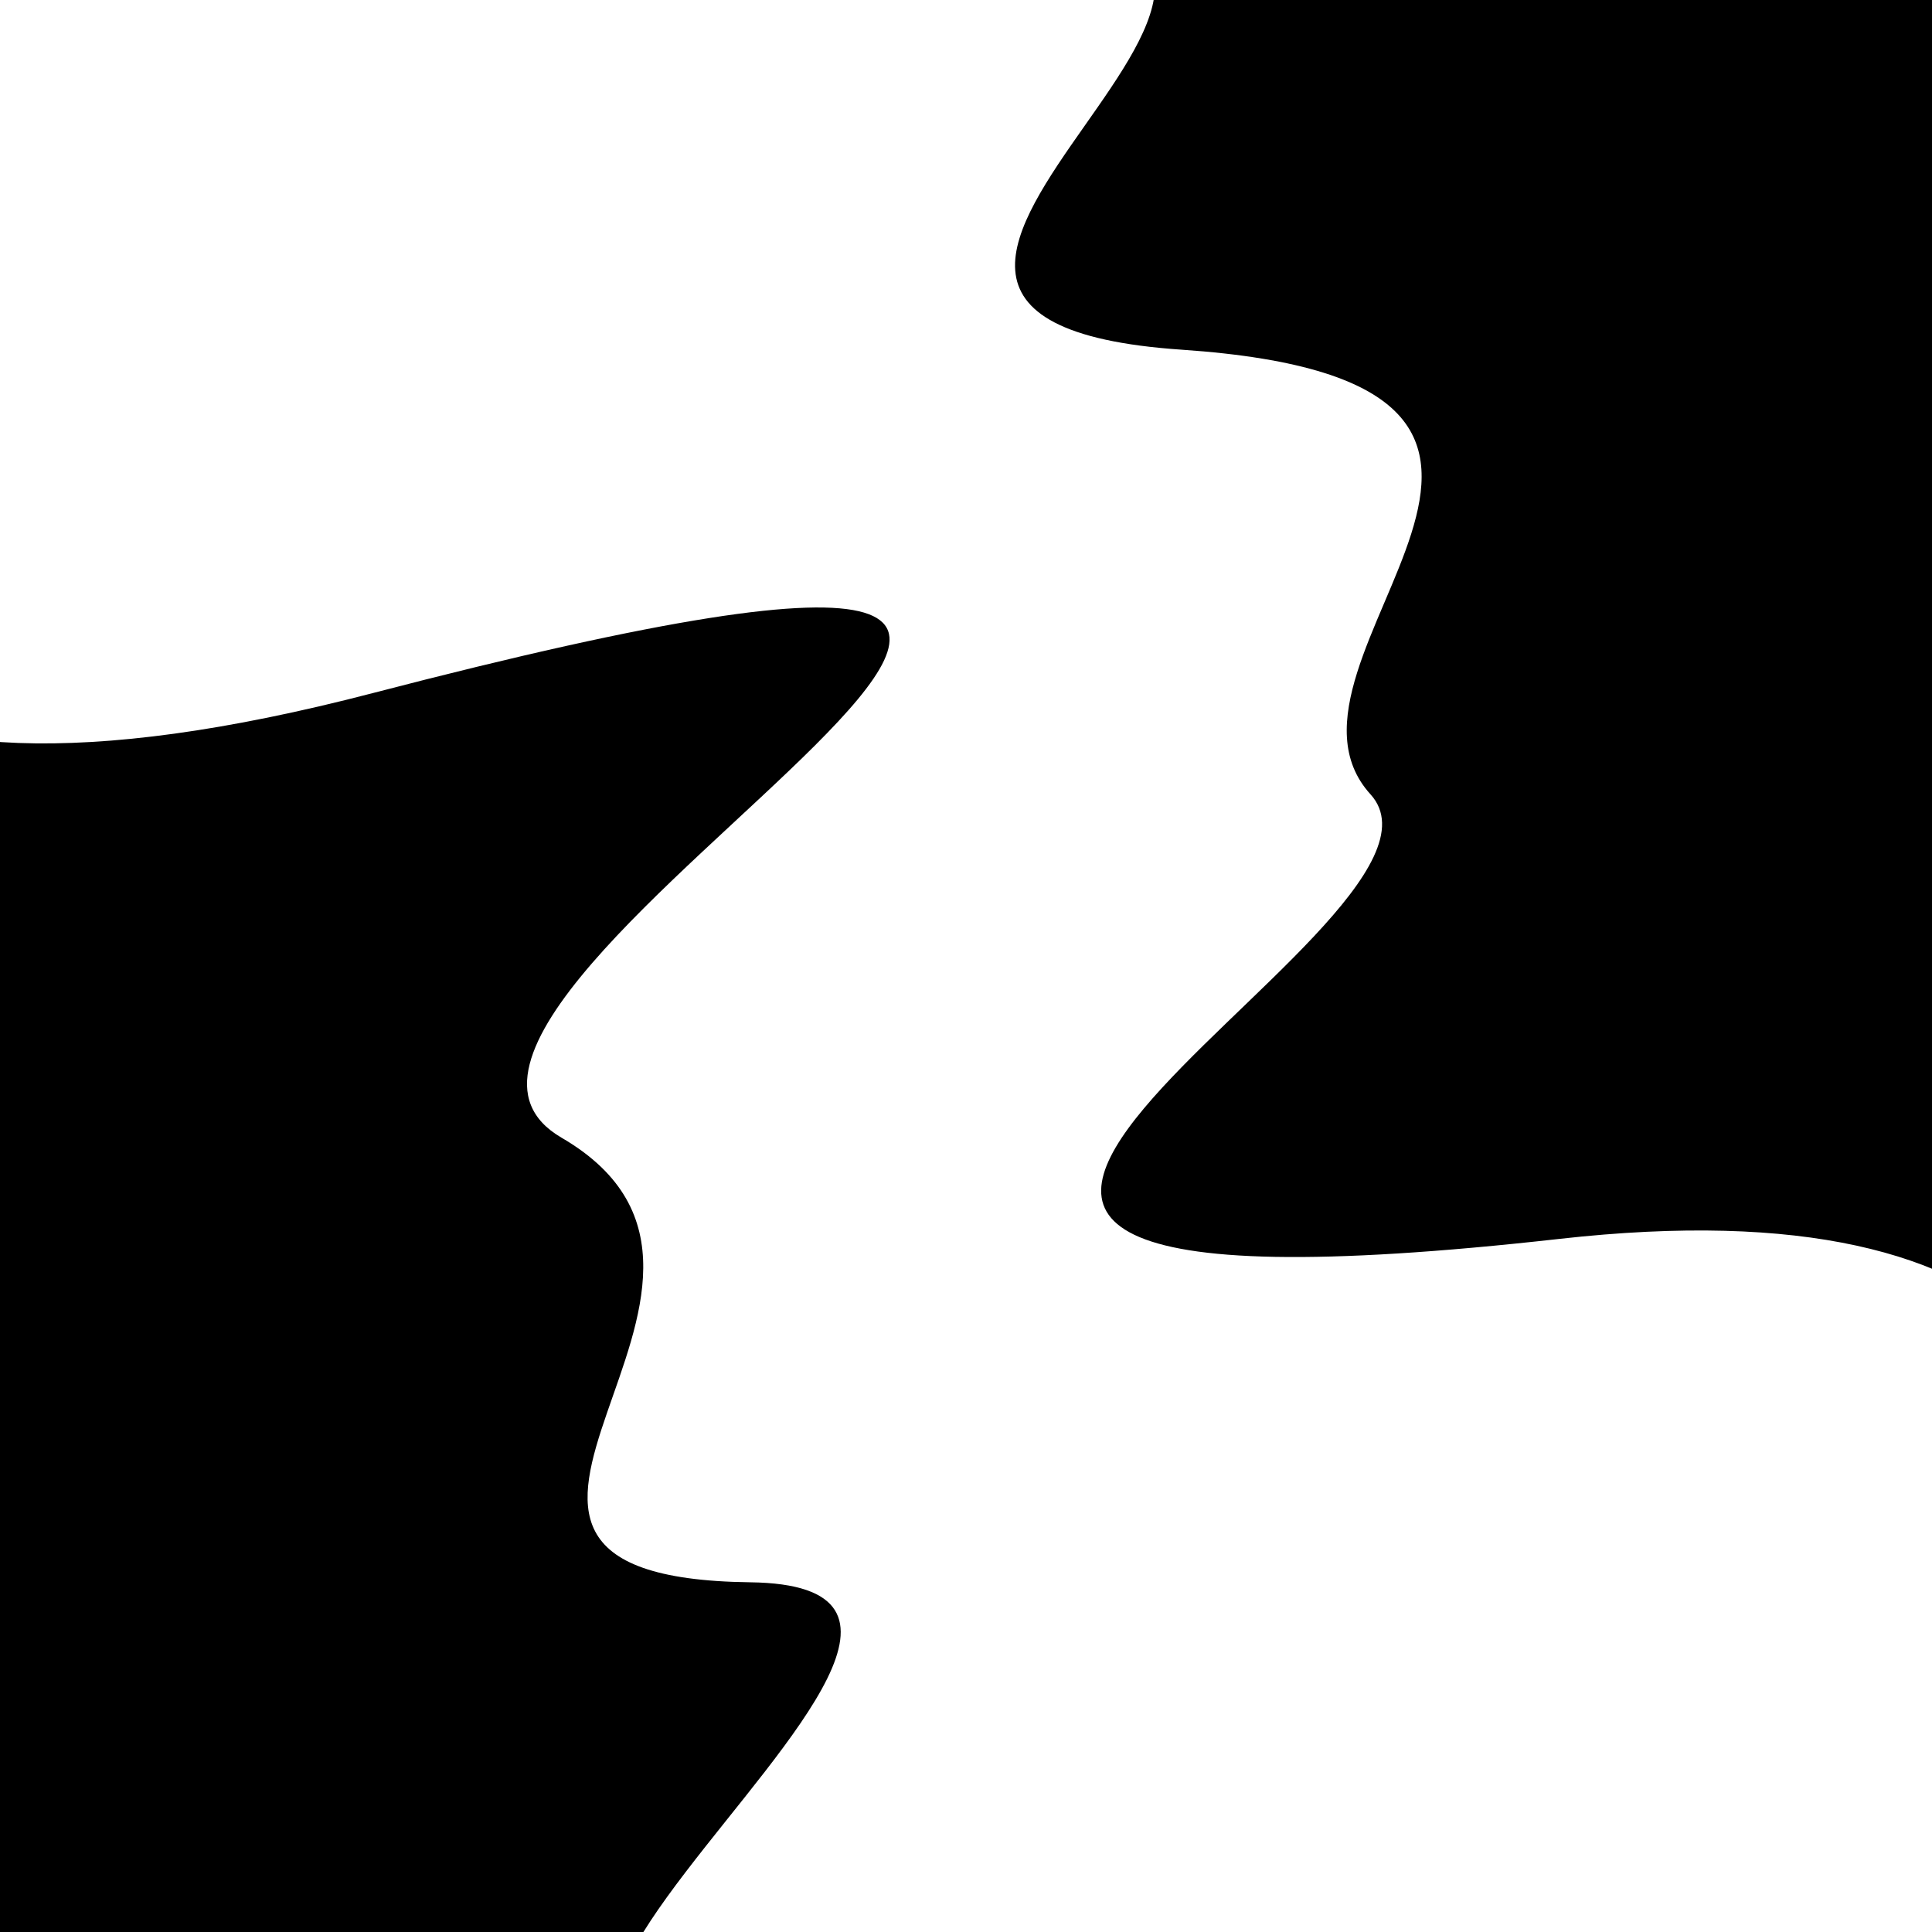 <svg viewBox="0 0 1000 1000" height="1000" width="1000" xmlns="http://www.w3.org/2000/svg">
<rect x="0" y="0" width="1000" height="1000" fill="#ffffff"></rect>
<g transform="rotate(247 500.0 500.0)">
<path d="M -250.0 727.44 S
 104.44 1215.80
 250.00  727.44
 410.89  758.61
 500.00  727.44
 636.67  950.95
 750.00  727.44
 889.73  947.59
1000.00  727.44 h 110 V 2000 H -250.0 Z" fill="hsl(96.1, 20%, 27.854%)"></path>
</g>
<g transform="rotate(427 500.0 500.0)">
<path d="M -250.0 727.44 S
 157.91 1350.81
 250.00  727.44
 379.66  817.47
 500.00  727.44
 670.60  908.19
 750.00  727.44
 921.08 1147.43
1000.00  727.44 h 110 V 2000 H -250.0 Z" fill="hsl(156.1, 20%, 42.854%)"></path>
</g>
</svg>